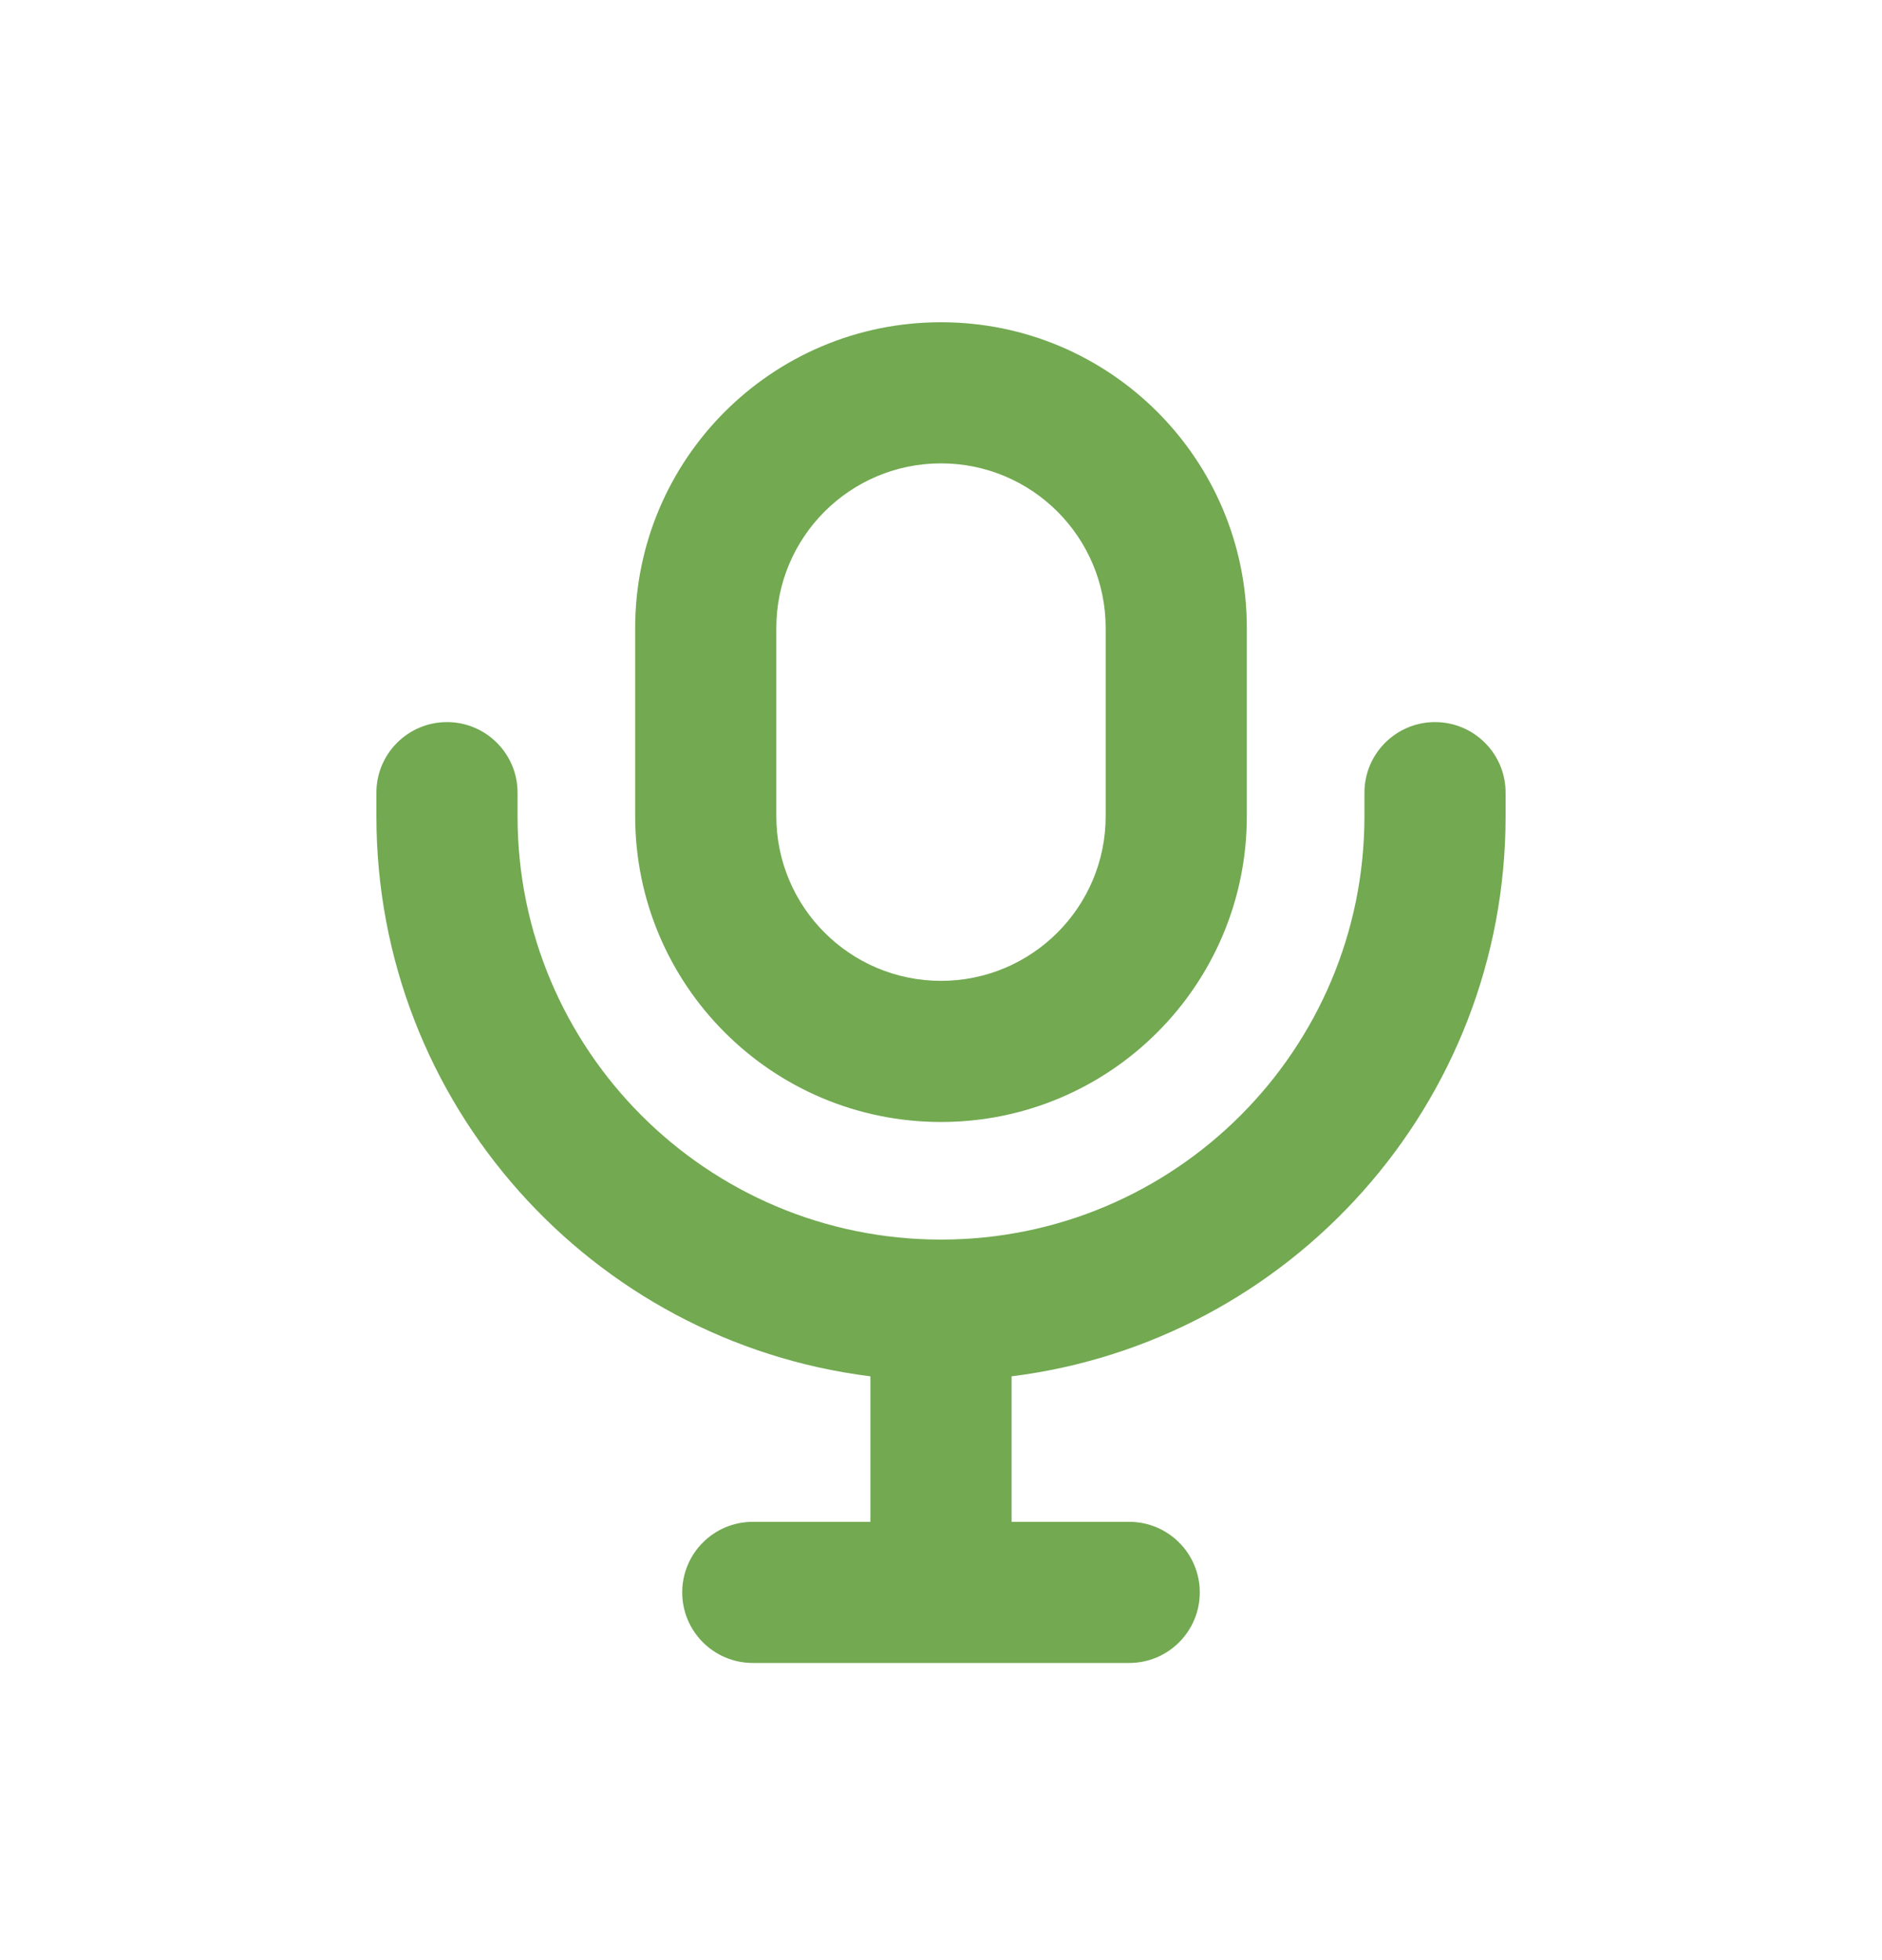 <svg width="24" height="25" viewBox="0 0 24 25" fill="none" xmlns="http://www.w3.org/2000/svg">
<path fill-rule="evenodd" clip-rule="evenodd" d="M12 4.11C9.846 4.11 8.1 5.856 8.1 8.01V10.41C8.1 12.564 9.846 14.31 12 14.31C14.154 14.31 15.9 12.564 15.9 10.41V8.01C15.9 5.856 14.154 4.11 12 4.11ZM14.1 10.41C14.1 11.569 13.16 12.51 12 12.51C10.84 12.51 9.9 11.569 9.9 10.41V8.01C9.9 6.85 10.84 5.91 12 5.91C13.16 5.91 14.1 6.85 14.1 8.01V10.41Z" fill="#72A951"/>
<path d="M6.6 10.11C6.6 9.613 6.197 9.21 5.7 9.21C5.203 9.21 4.8 9.613 4.8 10.11V10.41C4.8 14.081 7.548 17.111 11.1 17.554V19.41H9.6C9.103 19.41 8.7 19.813 8.7 20.31C8.7 20.807 9.103 21.21 9.6 21.21H14.4C14.897 21.21 15.3 20.807 15.3 20.31C15.3 19.813 14.897 19.41 14.4 19.41H12.9V17.554C16.452 17.111 19.2 14.081 19.2 10.41V10.11C19.2 9.613 18.797 9.21 18.3 9.21C17.803 9.21 17.4 9.613 17.4 10.11V10.41C17.4 13.392 14.982 15.81 12 15.81C9.018 15.81 6.6 13.392 6.6 10.41V10.11Z" fill="#72A951"/>
</svg>
